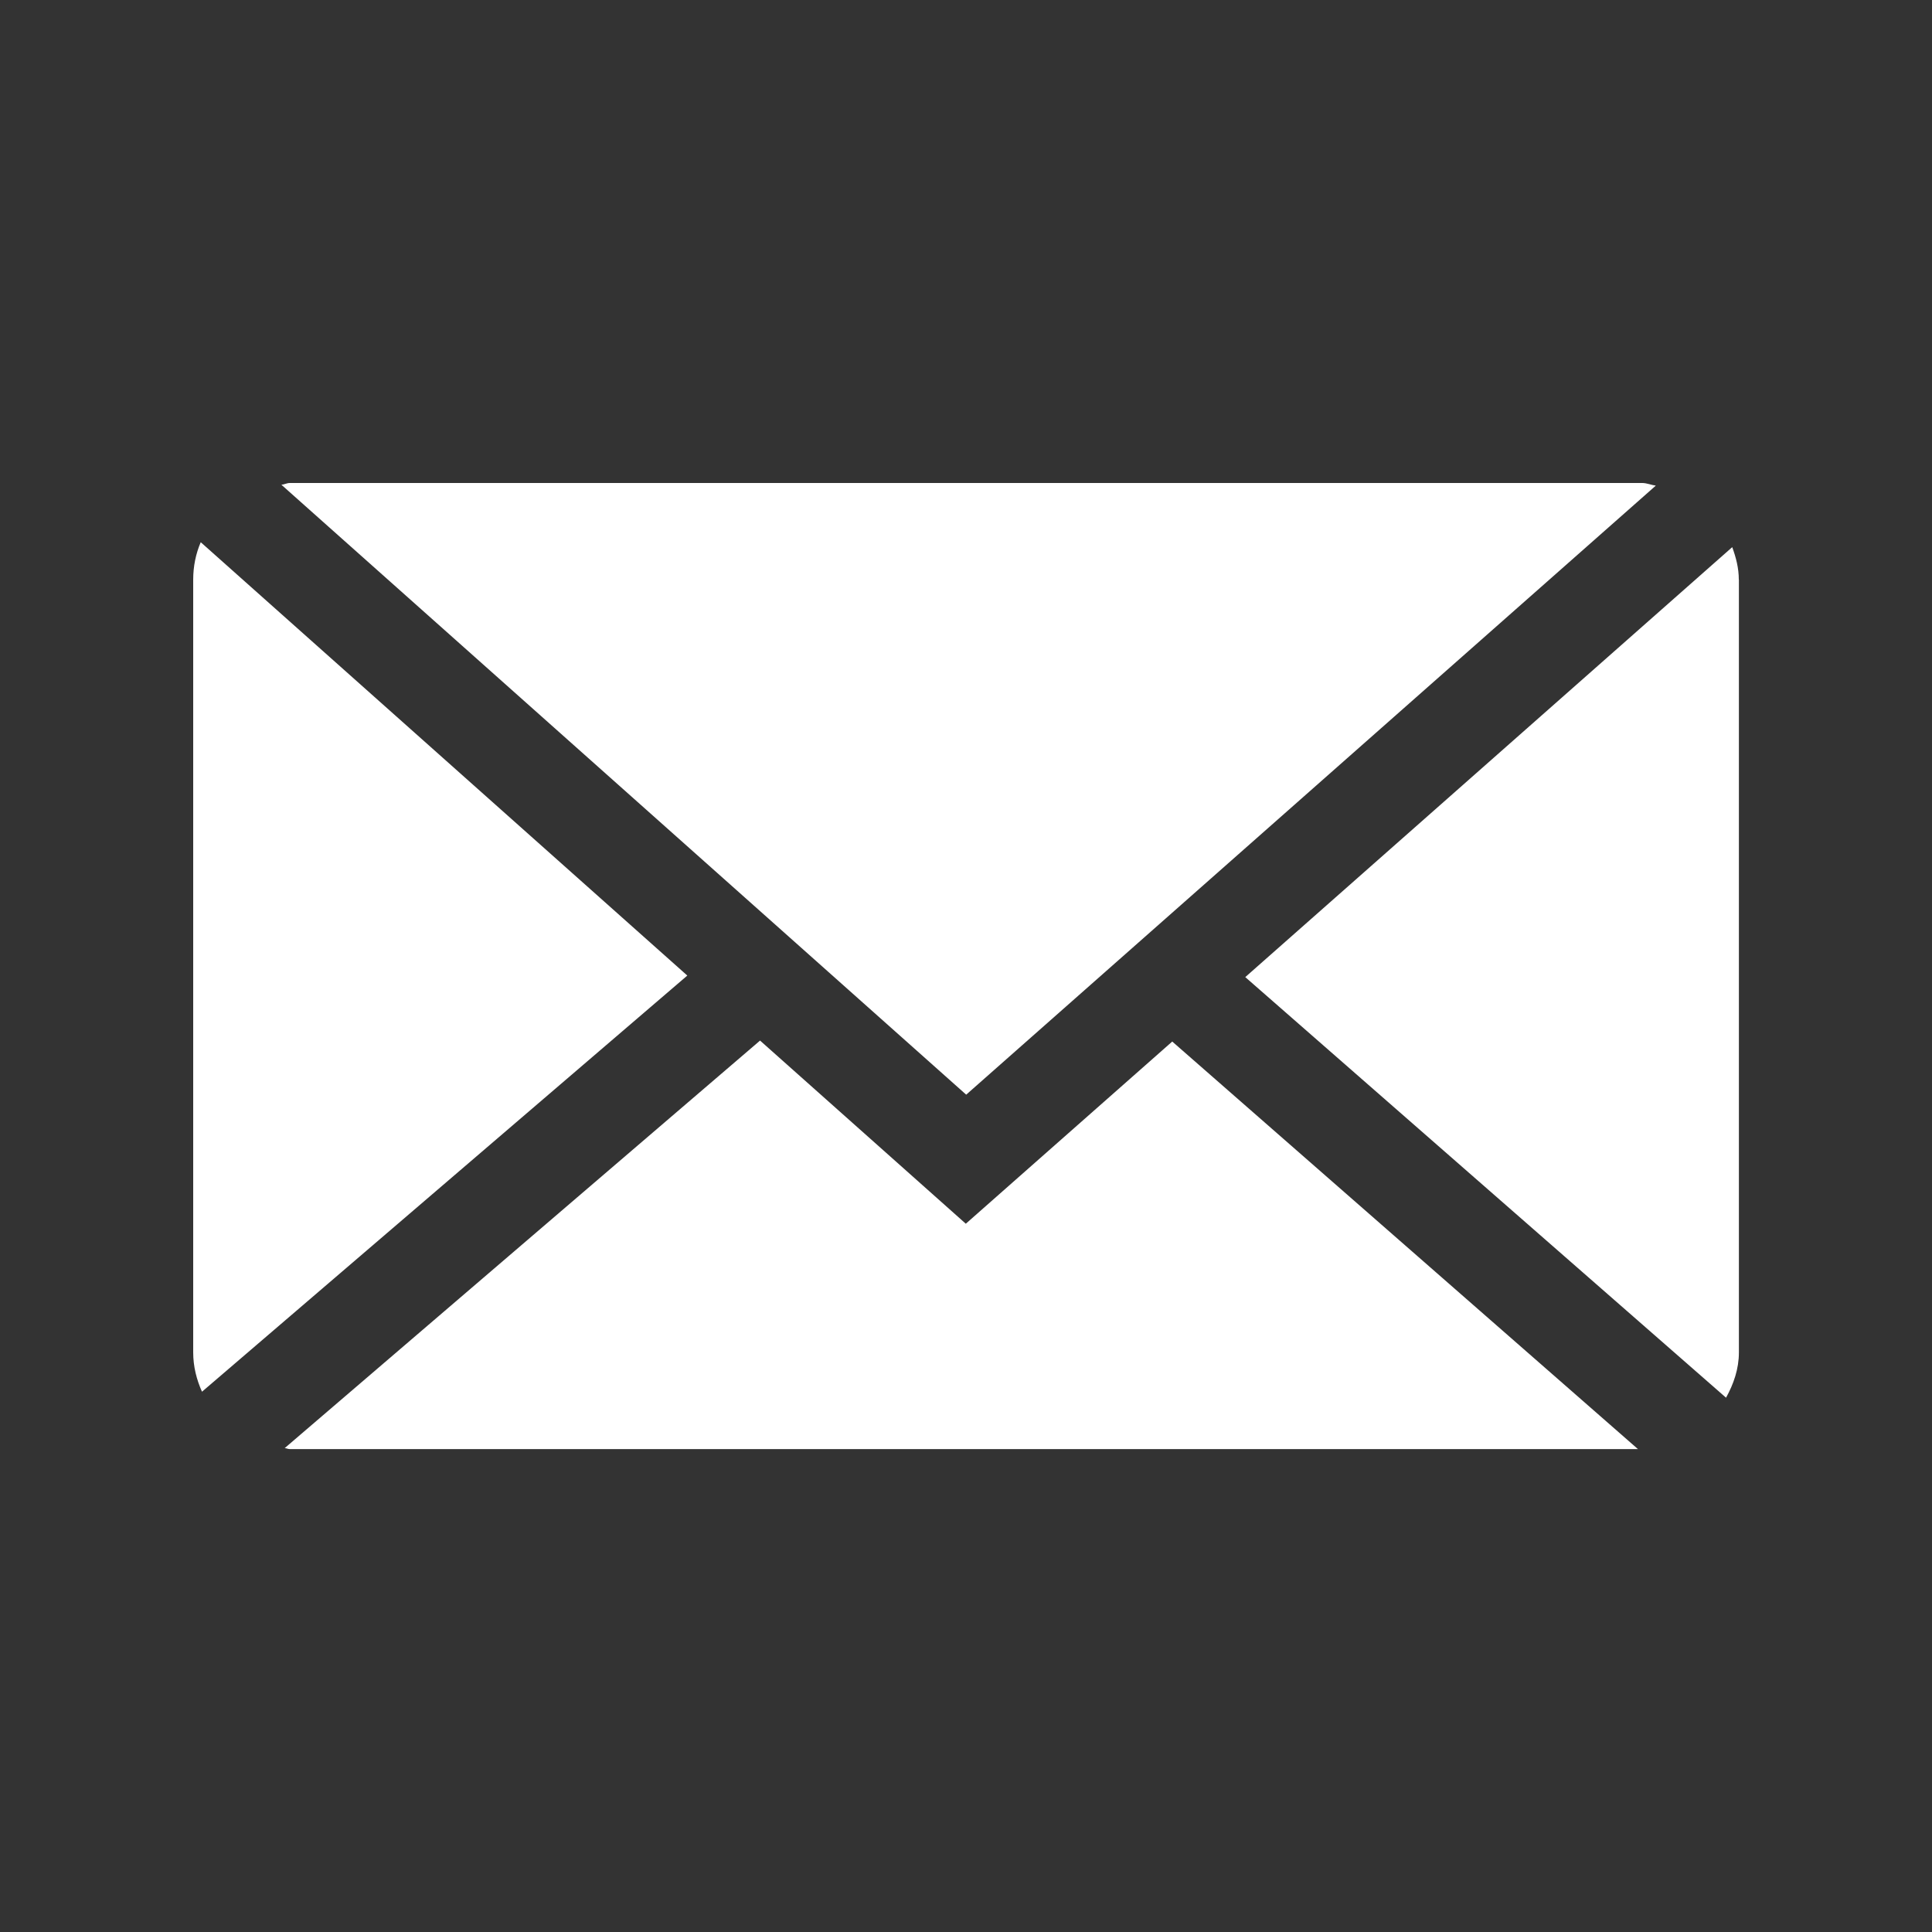 <?xml version="1.0" encoding="utf-8"?>
<!-- Generator: Adobe Illustrator 16.0.0, SVG Export Plug-In . SVG Version: 6.00 Build 0)  -->
<!DOCTYPE svg PUBLIC "-//W3C//DTD SVG 1.1//EN" "http://www.w3.org/Graphics/SVG/1.1/DTD/svg11.dtd">
<svg version="1.1" id="toiawase" xmlns="http://www.w3.org/2000/svg" xmlns:xlink="http://www.w3.org/1999/xlink" x="0px" y="0px"
	 width="20px" height="20px" viewBox="7.5 23.5 20 20" enable-background="new 7.5 23.5 20 20" xml:space="preserve">
<rect x="7.5" y="23.5" width="20" height="20" fill="#333333" stroke="none"/>
<path fill="#FFFFFF" d="M17.502,34.832l7.139-6.305C24.592,28.521,24.549,28.5,24.5,28.5h-14c-0.031,0-0.057,0.016-0.087,0.018
	L17.502,34.832z"/>
<path fill="#FFFFFF" d="M25.5,29.5c0-0.119-0.029-0.229-0.068-0.336l-5.041,4.451l4.977,4.354c0.078-0.142,0.133-0.297,0.133-0.47
	V29.5L25.5,29.5z"/>
<path fill="#FFFFFF" d="M9.578,29.113C9.527,29.232,9.5,29.363,9.5,29.5v8c0,0.146,0.035,0.282,0.091,0.407l5.024-4.308
	L9.578,29.113z"/>
<path fill="#FFFFFF" d="M19.635,34.282l-2.137,1.886l-2.13-1.896l-4.921,4.219c0.018,0,0.033,0.01,0.053,0.01h13.956L19.635,34.282z
	"/>
</svg>
